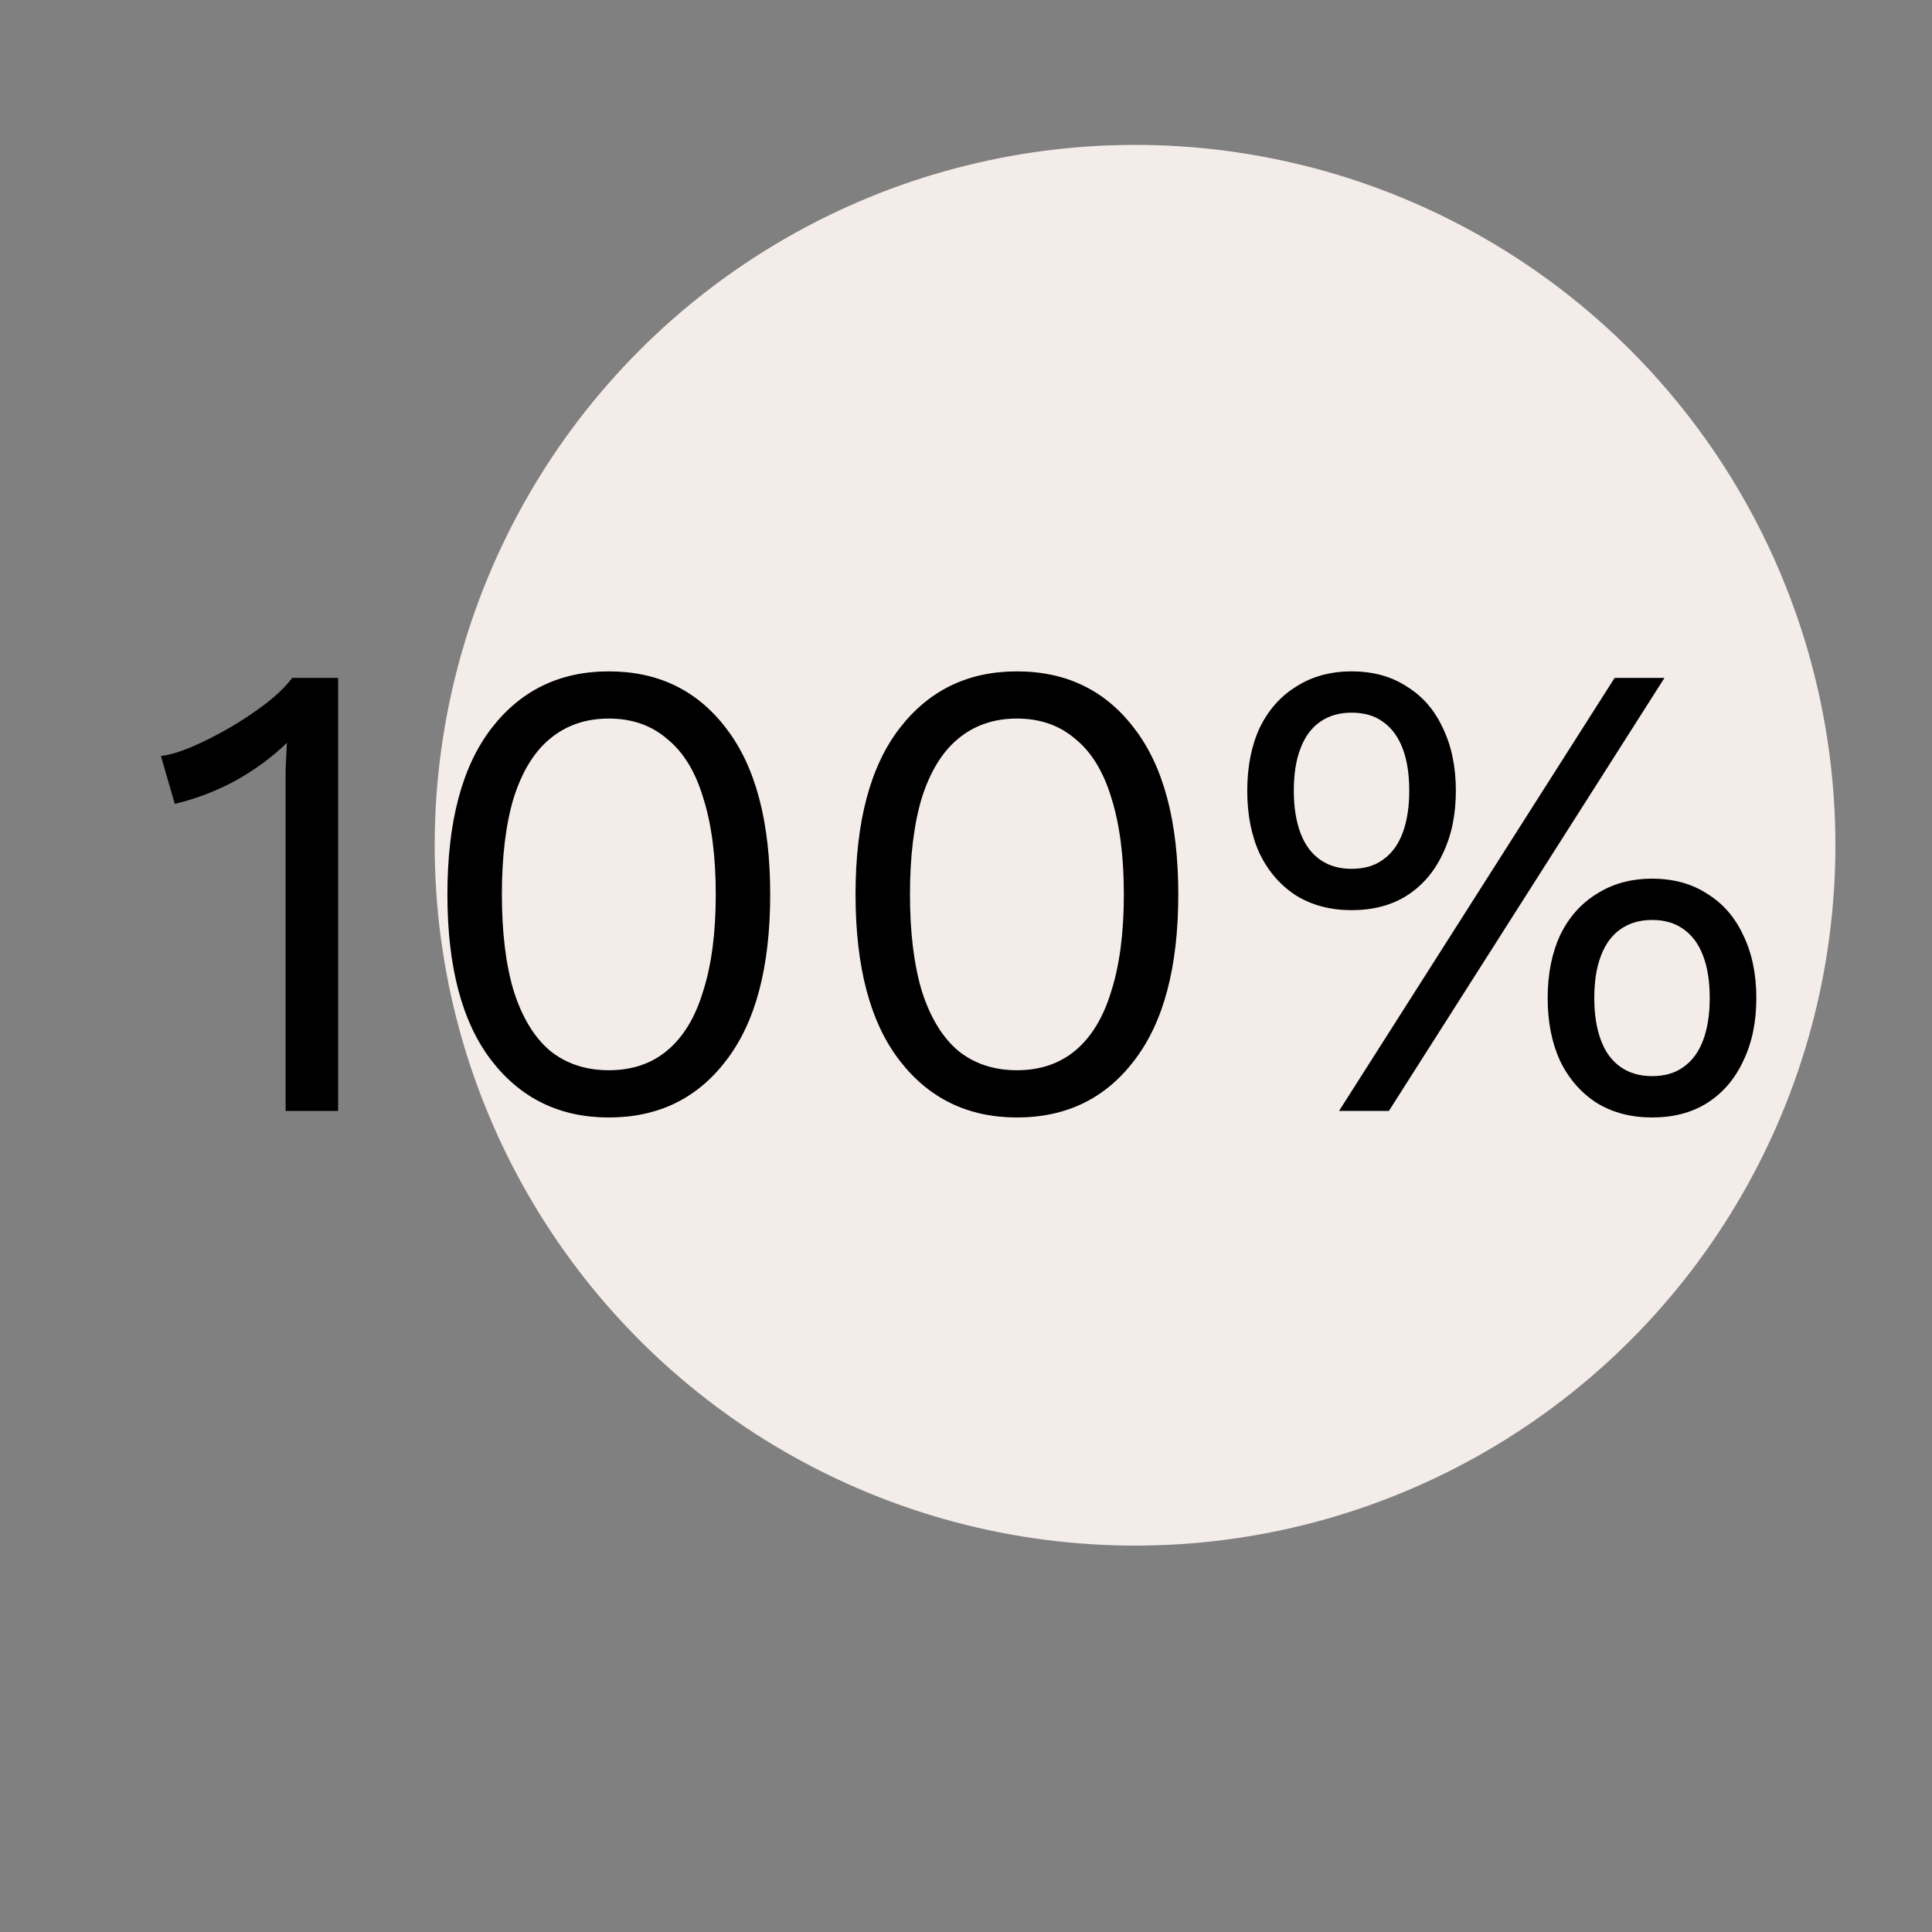 <svg width="40" height="40" viewBox="0 0 40 40" fill="none" xmlns="http://www.w3.org/2000/svg">
<rect x="0" y="0" width="40" height="40" fill="#808080" stroke="none"/>
<circle cx="23.5" cy="17.5" r="14.5" fill="#F4ECE9"/>
<path d="M5.913 23V16.426C5.913 16.272 5.913 16.109 5.913 15.937C5.922 15.756 5.931 15.57 5.94 15.38C5.632 15.679 5.275 15.941 4.867 16.168C4.46 16.385 4.043 16.544 3.618 16.643L3.332 15.652C3.495 15.634 3.699 15.575 3.944 15.475C4.197 15.367 4.46 15.235 4.731 15.081C5.012 14.918 5.27 14.746 5.506 14.565C5.741 14.384 5.922 14.207 6.049 14.035H7V23H5.913ZM12.605 23.136C11.59 23.136 10.78 22.742 10.173 21.954C9.567 21.166 9.263 20.021 9.263 18.518C9.263 17.015 9.567 15.869 10.173 15.081C10.78 14.293 11.59 13.9 12.605 13.9C13.628 13.9 14.438 14.293 15.036 15.081C15.643 15.869 15.946 17.015 15.946 18.518C15.946 20.021 15.643 21.166 15.036 21.954C14.438 22.742 13.628 23.136 12.605 23.136ZM12.605 22.158C13.085 22.158 13.488 22.022 13.813 21.75C14.149 21.47 14.398 21.058 14.56 20.514C14.733 19.971 14.819 19.305 14.819 18.518C14.819 17.73 14.733 17.064 14.56 16.521C14.398 15.978 14.149 15.57 13.813 15.299C13.488 15.018 13.085 14.877 12.605 14.877C12.125 14.877 11.717 15.018 11.382 15.299C11.056 15.57 10.807 15.978 10.635 16.521C10.472 17.064 10.391 17.73 10.391 18.518C10.391 19.305 10.472 19.971 10.635 20.514C10.807 21.058 11.056 21.47 11.382 21.75C11.717 22.022 12.125 22.158 12.605 22.158ZM21.054 23.136C20.04 23.136 19.229 22.742 18.623 21.954C18.016 21.166 17.713 20.021 17.713 18.518C17.713 17.015 18.016 15.869 18.623 15.081C19.229 14.293 20.04 13.9 21.054 13.9C22.077 13.9 22.888 14.293 23.485 15.081C24.092 15.869 24.395 17.015 24.395 18.518C24.395 20.021 24.092 21.166 23.485 21.954C22.888 22.742 22.077 23.136 21.054 23.136ZM21.054 22.158C21.534 22.158 21.937 22.022 22.263 21.75C22.598 21.47 22.847 21.058 23.01 20.514C23.182 19.971 23.268 19.305 23.268 18.518C23.268 17.73 23.182 17.064 23.01 16.521C22.847 15.978 22.598 15.57 22.263 15.299C21.937 15.018 21.534 14.877 21.054 14.877C20.574 14.877 20.167 15.018 19.832 15.299C19.506 15.57 19.257 15.978 19.084 16.521C18.922 17.064 18.84 17.73 18.84 18.518C18.84 19.305 18.922 19.971 19.084 20.514C19.257 21.058 19.506 21.47 19.832 21.75C20.167 22.022 20.574 22.158 21.054 22.158ZM27.724 23L33.429 14.035H34.461L28.756 23H27.724ZM27.982 13.9C28.426 13.9 28.806 14.004 29.123 14.212C29.449 14.411 29.698 14.696 29.87 15.068C30.051 15.439 30.142 15.874 30.142 16.372C30.142 16.87 30.051 17.304 29.87 17.676C29.698 18.047 29.449 18.337 29.123 18.545C28.806 18.744 28.426 18.844 27.982 18.844C27.548 18.844 27.167 18.744 26.841 18.545C26.515 18.337 26.262 18.047 26.081 17.676C25.909 17.304 25.823 16.87 25.823 16.372C25.823 15.874 25.909 15.439 26.081 15.068C26.262 14.696 26.515 14.411 26.841 14.212C27.167 14.004 27.548 13.9 27.982 13.9ZM27.982 14.755C27.729 14.755 27.511 14.819 27.33 14.945C27.149 15.072 27.013 15.258 26.923 15.502C26.832 15.738 26.787 16.027 26.787 16.372C26.787 16.707 26.832 16.996 26.923 17.241C27.013 17.485 27.149 17.671 27.33 17.798C27.511 17.925 27.729 17.988 27.982 17.988C28.245 17.988 28.462 17.925 28.634 17.798C28.815 17.671 28.951 17.485 29.042 17.241C29.132 16.996 29.177 16.707 29.177 16.372C29.177 16.027 29.132 15.738 29.042 15.502C28.951 15.258 28.815 15.072 28.634 14.945C28.462 14.819 28.245 14.755 27.982 14.755ZM34.203 18.192C34.647 18.192 35.027 18.296 35.344 18.504C35.67 18.703 35.919 18.989 36.091 19.36C36.272 19.731 36.363 20.166 36.363 20.664C36.363 21.162 36.272 21.596 36.091 21.968C35.919 22.339 35.67 22.629 35.344 22.837C35.027 23.036 34.647 23.136 34.203 23.136C33.769 23.136 33.388 23.036 33.062 22.837C32.736 22.629 32.483 22.339 32.301 21.968C32.13 21.596 32.043 21.162 32.043 20.664C32.043 20.166 32.13 19.731 32.301 19.36C32.483 18.989 32.736 18.703 33.062 18.504C33.388 18.296 33.769 18.192 34.203 18.192ZM34.203 19.047C33.95 19.047 33.732 19.111 33.551 19.238C33.37 19.364 33.234 19.55 33.144 19.794C33.053 20.03 33.008 20.32 33.008 20.664C33.008 20.999 33.053 21.289 33.144 21.533C33.234 21.778 33.37 21.963 33.551 22.09C33.732 22.217 33.95 22.28 34.203 22.28C34.466 22.28 34.683 22.217 34.855 22.09C35.036 21.963 35.172 21.778 35.263 21.533C35.353 21.289 35.398 20.999 35.398 20.664C35.398 20.32 35.353 20.03 35.263 19.794C35.172 19.55 35.036 19.364 34.855 19.238C34.683 19.111 34.466 19.047 34.203 19.047Z" fill="black"/>
</svg>
